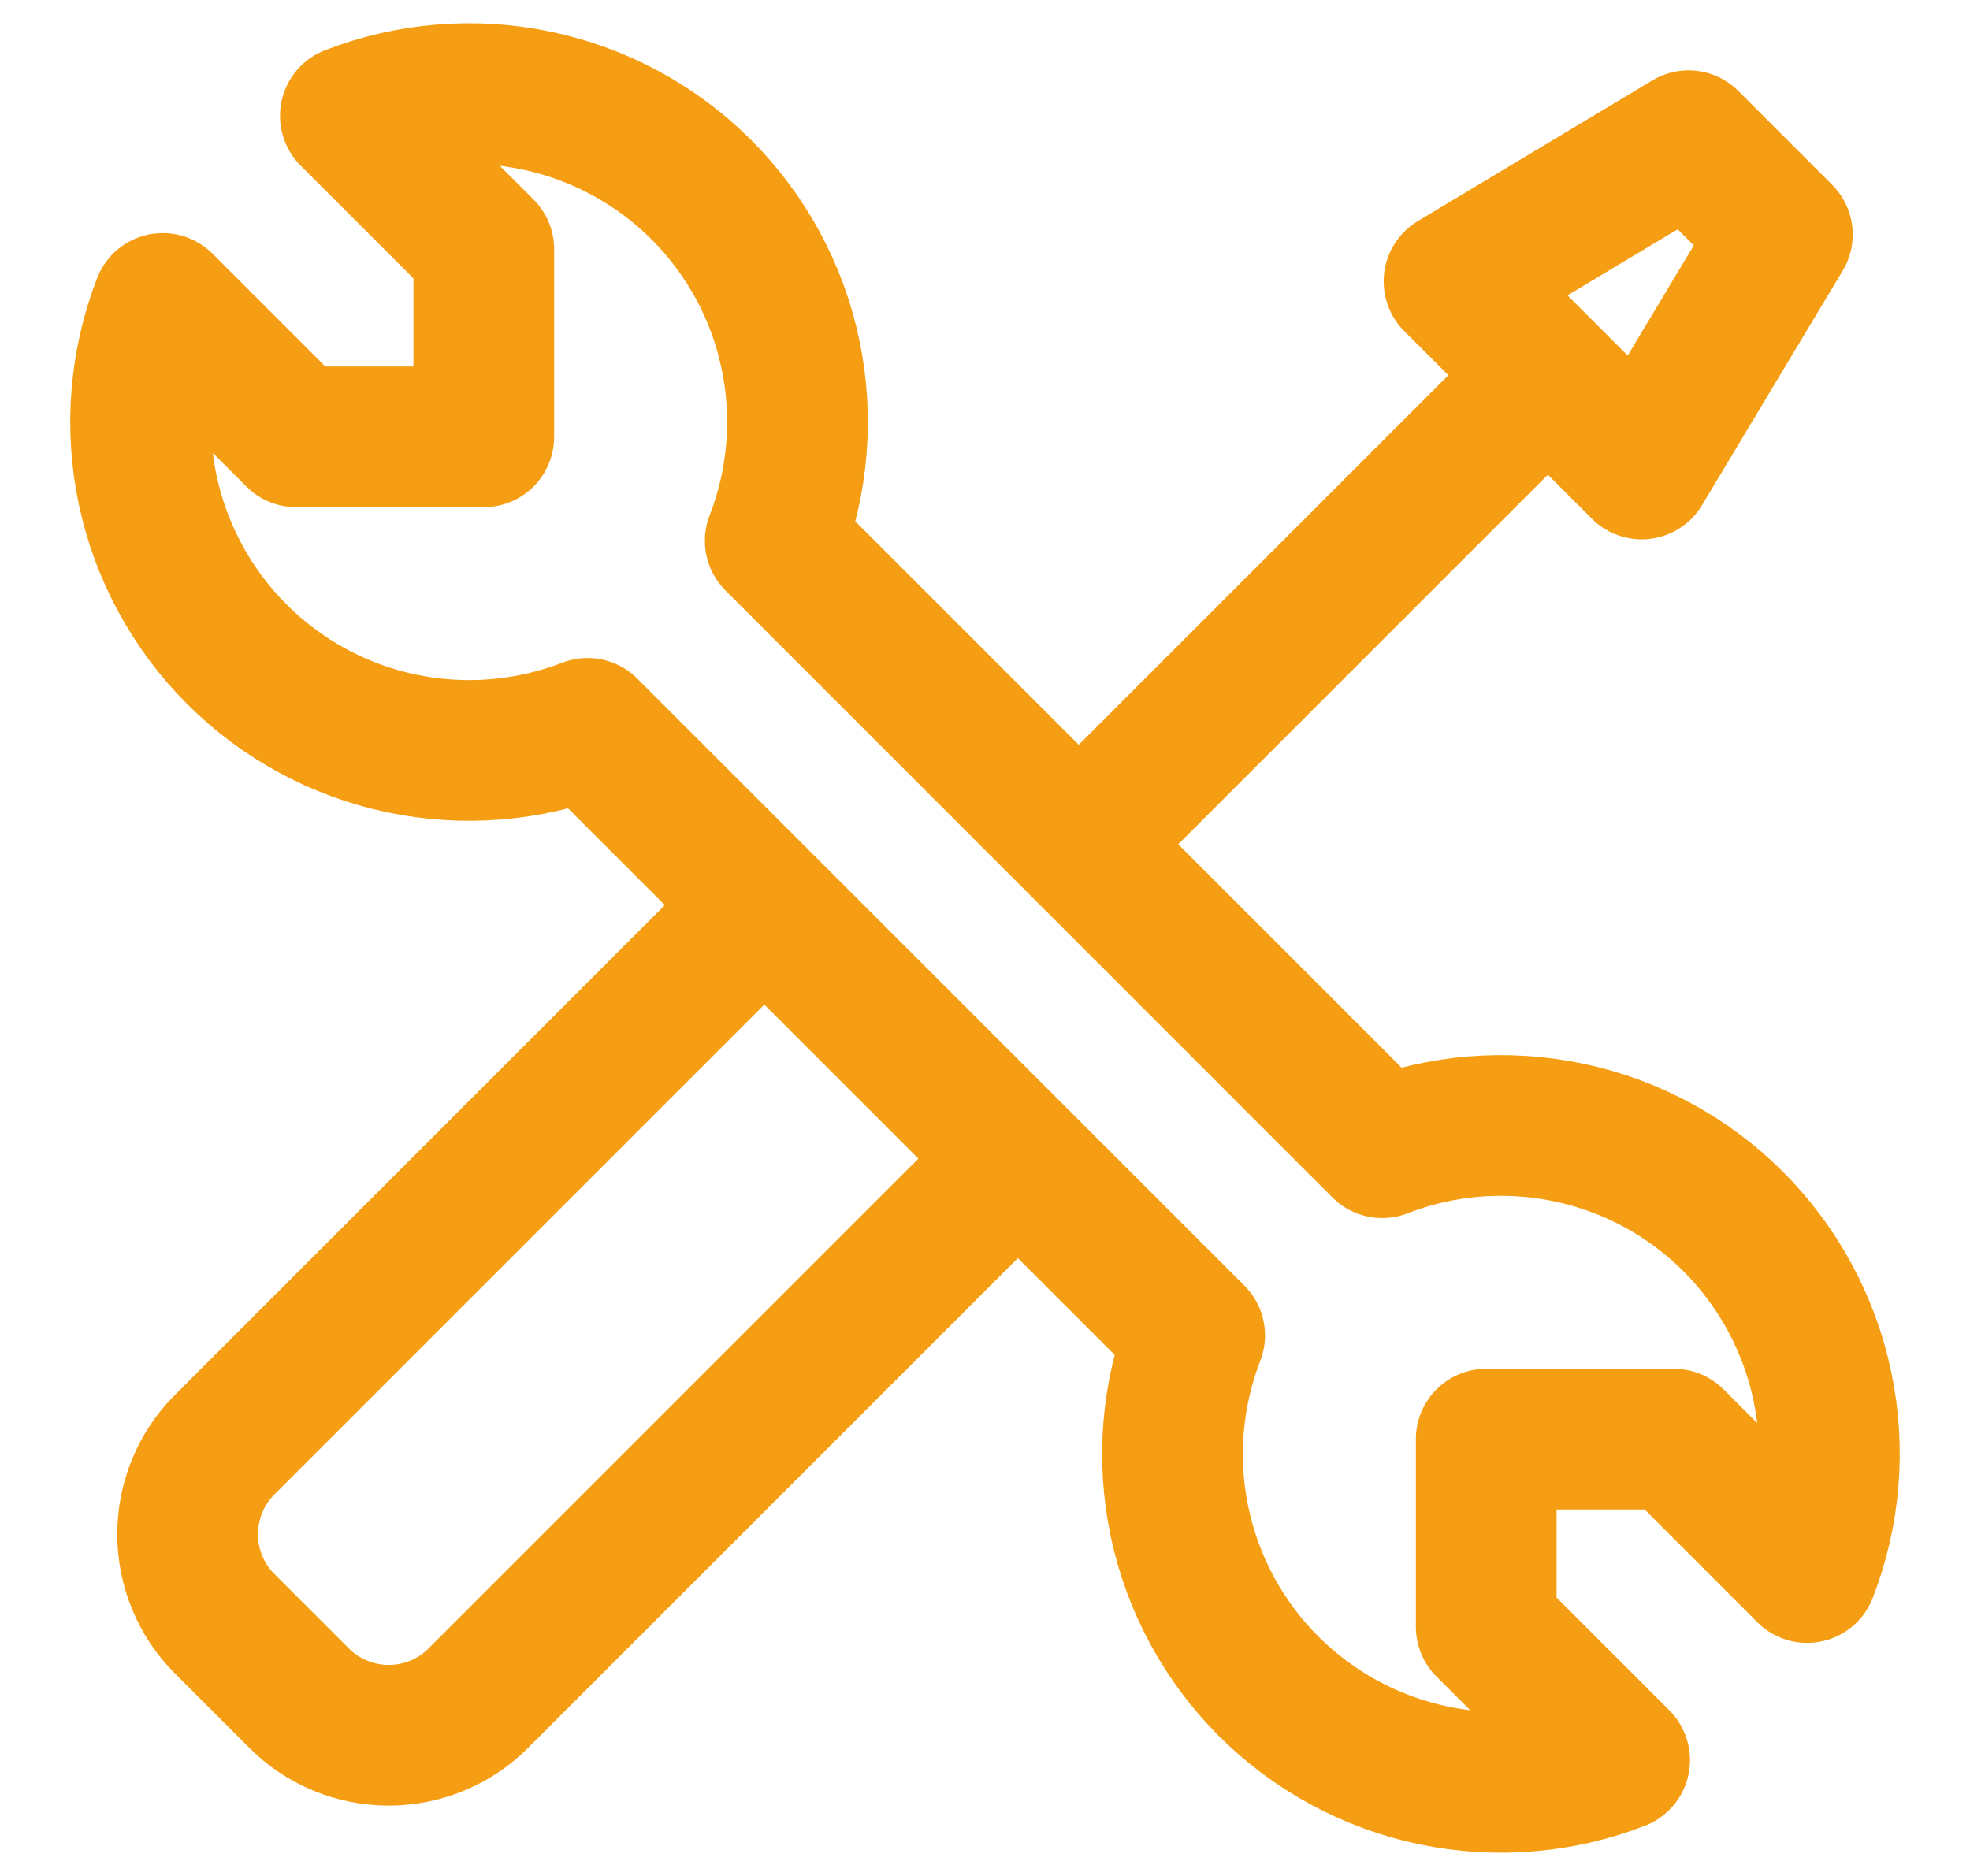 <svg width="21" height="20" viewBox="0 0 21 20" fill="none" xmlns="http://www.w3.org/2000/svg">
<path d="M11.5 9L16.5 4M17.5 5L15.5 3L18 1.5L19 2.5L17.5 5ZM2.525 6.975C2.045 6.495 1.715 5.886 1.574 5.222C1.434 4.558 1.49 3.868 1.735 3.235L3.157 4.657H5.157V2.657L3.735 1.235C4.368 0.989 5.059 0.933 5.723 1.073C6.387 1.213 6.997 1.543 7.477 2.023C7.957 2.503 8.287 3.113 8.426 3.777C8.566 4.441 8.51 5.132 8.264 5.765L14.734 12.236C15.367 11.99 16.058 11.934 16.722 12.074C17.386 12.213 17.996 12.543 18.476 13.023C18.956 13.503 19.286 14.113 19.426 14.777C19.566 15.441 19.51 16.132 19.264 16.765L17.843 15.343H15.843V17.343L17.265 18.765C16.632 19.011 15.942 19.067 15.277 18.927C14.613 18.787 14.004 18.457 13.524 17.978C13.044 17.498 12.714 16.889 12.574 16.225C12.434 15.56 12.49 14.87 12.735 14.237L6.263 7.765C5.63 8.01 4.94 8.065 4.277 7.925C3.613 7.785 3.005 7.455 2.525 6.975Z" stroke="#F59E13" stroke-width="1.5" stroke-linecap="round" stroke-linejoin="round"/>
<path d="M10.703 12.5L5.099 18.104C4.974 18.23 4.825 18.329 4.661 18.397C4.497 18.465 4.321 18.5 4.144 18.5C3.966 18.5 3.79 18.465 3.626 18.397C3.462 18.329 3.313 18.23 3.188 18.104L2.396 17.312C2.27 17.187 2.171 17.038 2.103 16.874C2.035 16.71 2 16.534 2 16.357C2 16.179 2.035 16.003 2.103 15.839C2.171 15.675 2.27 15.526 2.396 15.401L8 9.797" stroke="#F59E13" stroke-width="1.5" stroke-linecap="round" stroke-linejoin="round"/>
</svg>
